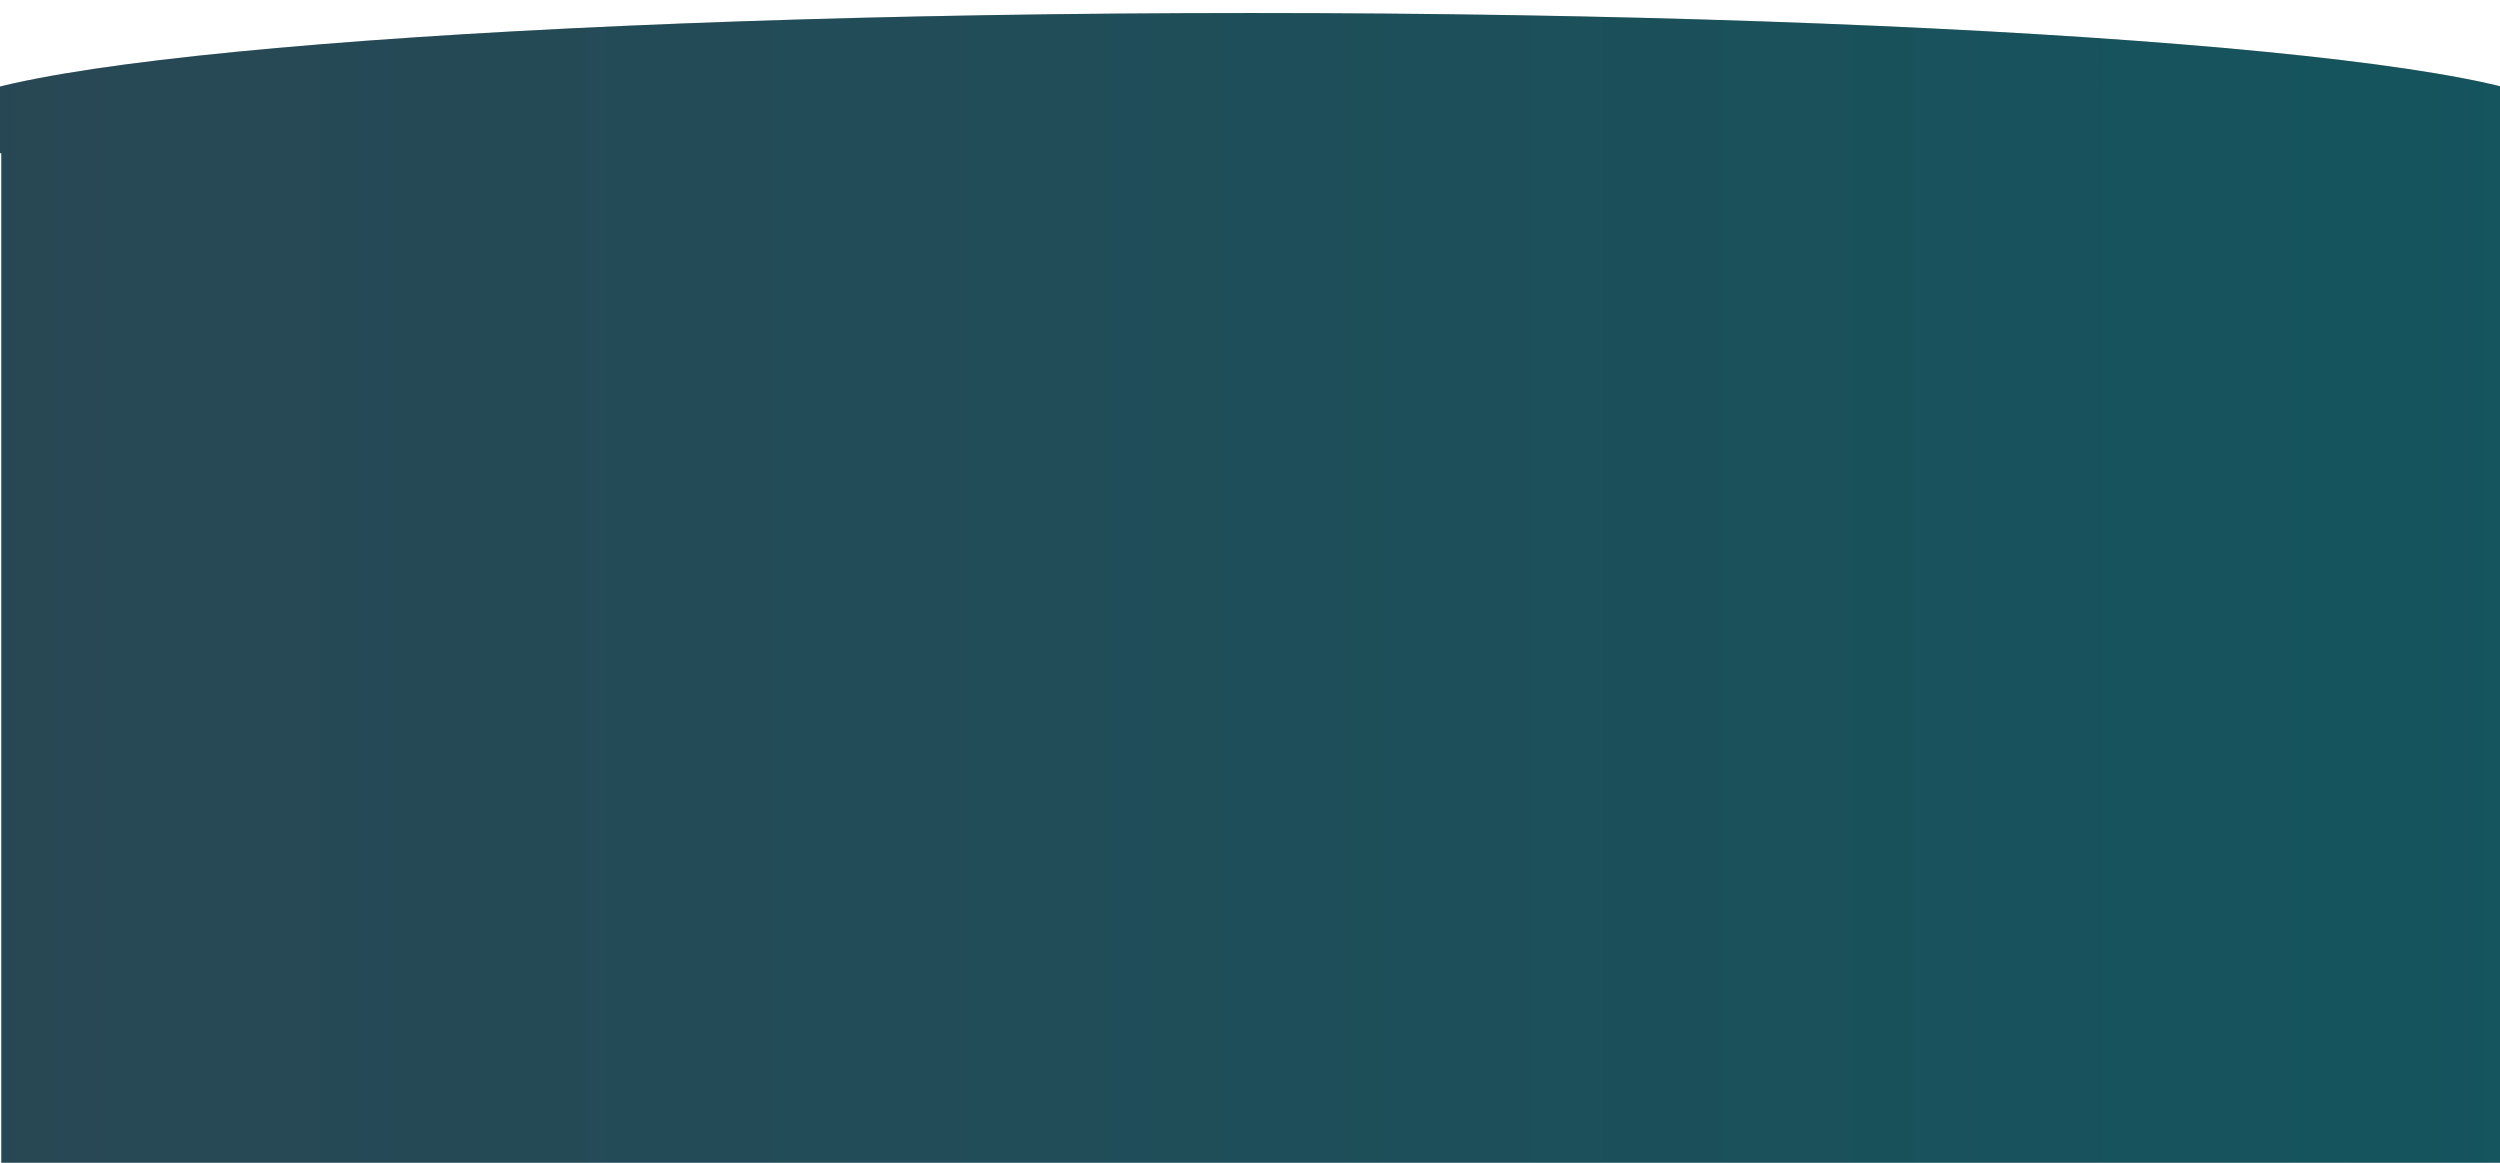 <?xml version="1.0" encoding="UTF-8"?> <svg xmlns="http://www.w3.org/2000/svg" width="1920" height="893" viewBox="0 0 1920 893" fill="none"> <g clip-path="url(#clip0_182_2718)"> <path fill-rule="evenodd" clip-rule="evenodd" d="M1921 117.546C1953.45 109.506 1971 100.92 1971 92C1971 46.713 1518.58 10 960.5 10C402.416 10 -50 46.713 -50 92C-50 101.011 -32.09 109.682 1 117.792V1954H1921V117.546Z" fill="#D9D9D9"></path> <path fill-rule="evenodd" clip-rule="evenodd" d="M1921 117.546C1953.45 109.506 1971 100.92 1971 92C1971 46.713 1518.58 10 960.5 10C402.416 10 -50 46.713 -50 92C-50 101.011 -32.09 109.682 1 117.792V1954H1921V117.546Z" fill="url(#paint0_linear_182_2718)"></path> </g> <defs> <linearGradient id="paint0_linear_182_2718" x1="-61.098" y1="-596.416" x2="2999.03" y2="-596.416" gradientUnits="userSpaceOnUse"> <stop stop-color="#294754"></stop> <stop offset="1" stop-color="#095C63"></stop> </linearGradient> <clipPath id="clip0_182_2718"> <rect width="1920" height="893" fill="white"></rect> </clipPath> </defs> </svg> 